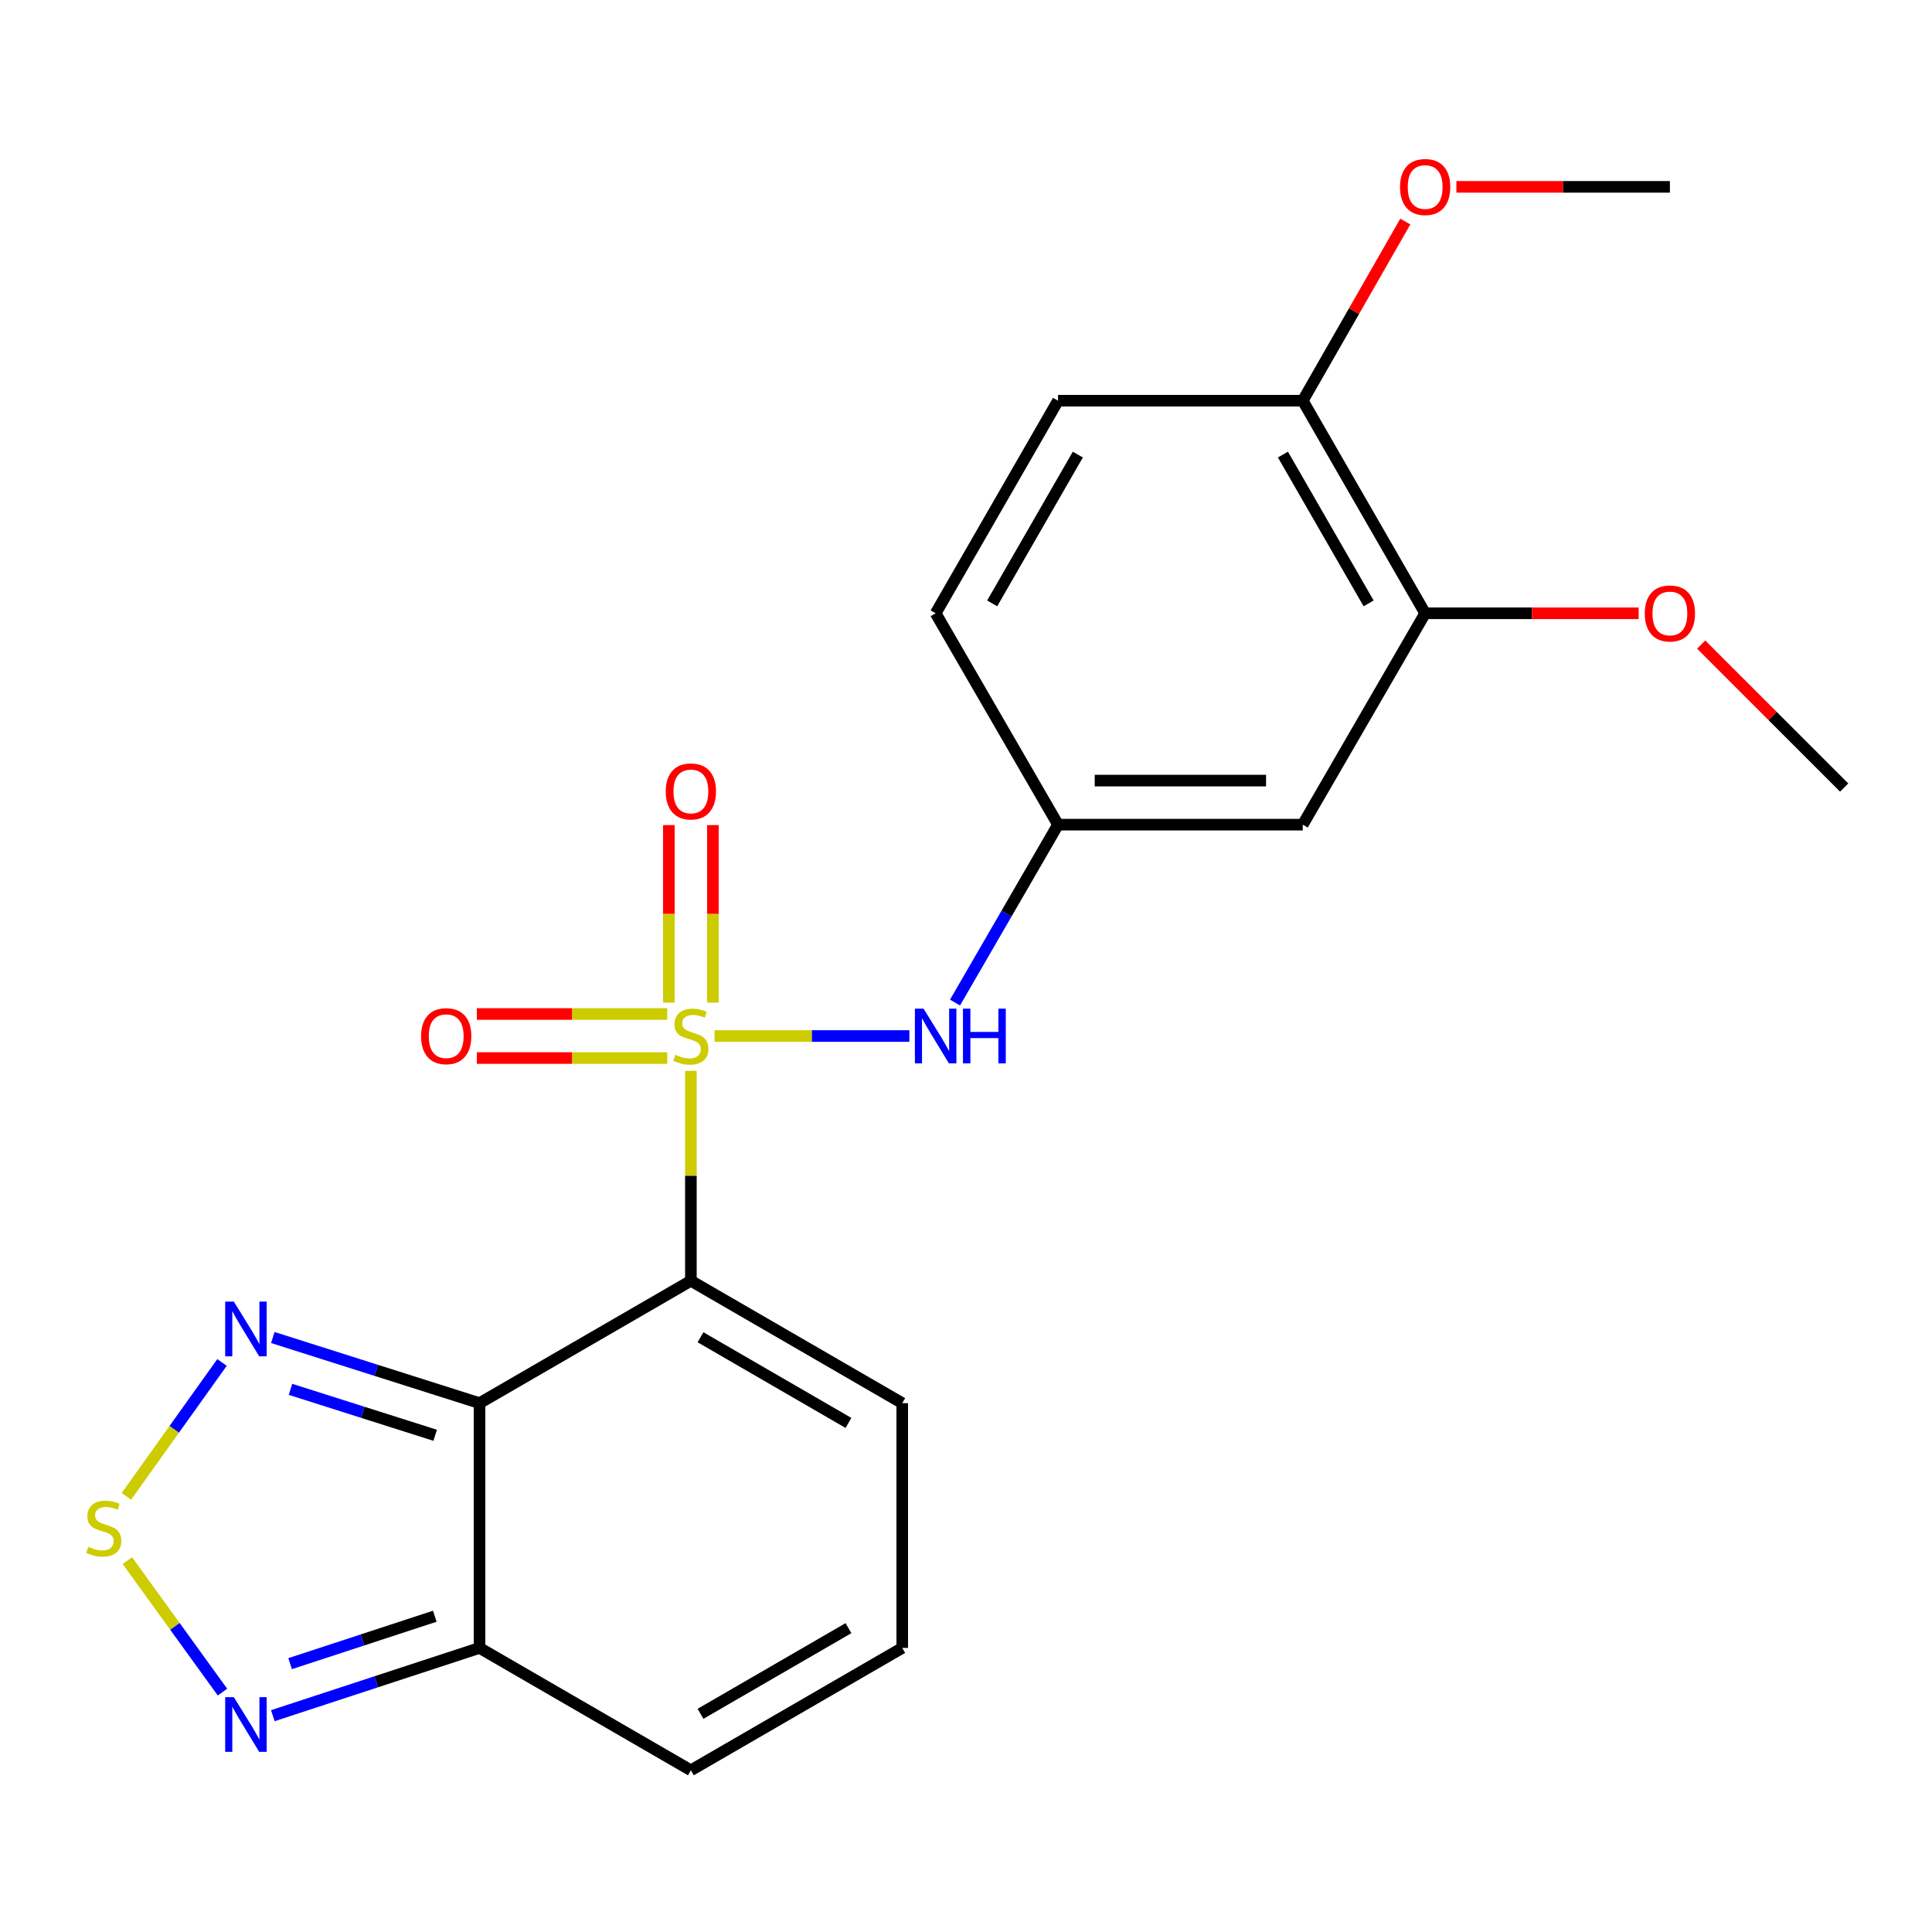 <?xml version='1.0' encoding='iso-8859-1'?>
<svg version='1.1' baseProfile='full'
              xmlns='http://www.w3.org/2000/svg'
                      xmlns:rdkit='http://www.rdkit.org/xml'
                      xmlns:xlink='http://www.w3.org/1999/xlink'
                  xml:space='preserve'
width='1000px' height='1000px' viewBox='0 0 1000 1000'>
<!-- END OF HEADER -->
<rect style='opacity:1.0;fill:#FFFFFF;stroke:none' width='1000' height='1000' x='0' y='0'> </rect>
<path class='bond-0' d='M 357.598,554.287 L 357.598,608.609' style='fill:none;fill-rule:evenodd;stroke:#CCCC00;stroke-width:6px;stroke-linecap:butt;stroke-linejoin:miter;stroke-opacity:1' />
<path class='bond-0' d='M 357.598,608.609 L 357.598,662.931' style='fill:none;fill-rule:evenodd;stroke:#000000;stroke-width:6px;stroke-linecap:butt;stroke-linejoin:miter;stroke-opacity:1' />
<path class='bond-6' d='M 369.845,536.24 L 420.267,536.24' style='fill:none;fill-rule:evenodd;stroke:#CCCC00;stroke-width:6px;stroke-linecap:butt;stroke-linejoin:miter;stroke-opacity:1' />
<path class='bond-6' d='M 420.267,536.24 L 470.688,536.24' style='fill:none;fill-rule:evenodd;stroke:#0000FF;stroke-width:6px;stroke-linecap:butt;stroke-linejoin:miter;stroke-opacity:1' />
<path class='bond-7' d='M 368.999,518.953 L 368.999,473.005' style='fill:none;fill-rule:evenodd;stroke:#CCCC00;stroke-width:6px;stroke-linecap:butt;stroke-linejoin:miter;stroke-opacity:1' />
<path class='bond-7' d='M 368.999,473.005 L 368.999,427.056' style='fill:none;fill-rule:evenodd;stroke:#FF0000;stroke-width:6px;stroke-linecap:butt;stroke-linejoin:miter;stroke-opacity:1' />
<path class='bond-7' d='M 346.197,518.953 L 346.197,473.005' style='fill:none;fill-rule:evenodd;stroke:#CCCC00;stroke-width:6px;stroke-linecap:butt;stroke-linejoin:miter;stroke-opacity:1' />
<path class='bond-7' d='M 346.197,473.005 L 346.197,427.056' style='fill:none;fill-rule:evenodd;stroke:#FF0000;stroke-width:6px;stroke-linecap:butt;stroke-linejoin:miter;stroke-opacity:1' />
<path class='bond-8' d='M 345.352,524.839 L 296.084,524.839' style='fill:none;fill-rule:evenodd;stroke:#CCCC00;stroke-width:6px;stroke-linecap:butt;stroke-linejoin:miter;stroke-opacity:1' />
<path class='bond-8' d='M 296.084,524.839 L 246.817,524.839' style='fill:none;fill-rule:evenodd;stroke:#FF0000;stroke-width:6px;stroke-linecap:butt;stroke-linejoin:miter;stroke-opacity:1' />
<path class='bond-8' d='M 345.352,547.641 L 296.084,547.641' style='fill:none;fill-rule:evenodd;stroke:#CCCC00;stroke-width:6px;stroke-linecap:butt;stroke-linejoin:miter;stroke-opacity:1' />
<path class='bond-8' d='M 296.084,547.641 L 246.817,547.641' style='fill:none;fill-rule:evenodd;stroke:#FF0000;stroke-width:6px;stroke-linecap:butt;stroke-linejoin:miter;stroke-opacity:1' />
<path class='bond-1' d='M 357.598,662.931 L 248.198,726.271' style='fill:none;fill-rule:evenodd;stroke:#000000;stroke-width:6px;stroke-linecap:butt;stroke-linejoin:miter;stroke-opacity:1' />
<path class='bond-9' d='M 357.598,662.931 L 466.997,726.271' style='fill:none;fill-rule:evenodd;stroke:#000000;stroke-width:6px;stroke-linecap:butt;stroke-linejoin:miter;stroke-opacity:1' />
<path class='bond-9' d='M 362.583,692.166 L 439.162,736.503' style='fill:none;fill-rule:evenodd;stroke:#000000;stroke-width:6px;stroke-linecap:butt;stroke-linejoin:miter;stroke-opacity:1' />
<path class='bond-2' d='M 248.198,726.271 L 194.703,709.281' style='fill:none;fill-rule:evenodd;stroke:#000000;stroke-width:6px;stroke-linecap:butt;stroke-linejoin:miter;stroke-opacity:1' />
<path class='bond-2' d='M 194.703,709.281 L 141.207,692.292' style='fill:none;fill-rule:evenodd;stroke:#0000FF;stroke-width:6px;stroke-linecap:butt;stroke-linejoin:miter;stroke-opacity:1' />
<path class='bond-2' d='M 225.248,742.906 L 187.801,731.014' style='fill:none;fill-rule:evenodd;stroke:#000000;stroke-width:6px;stroke-linecap:butt;stroke-linejoin:miter;stroke-opacity:1' />
<path class='bond-2' d='M 187.801,731.014 L 150.354,719.122' style='fill:none;fill-rule:evenodd;stroke:#0000FF;stroke-width:6px;stroke-linecap:butt;stroke-linejoin:miter;stroke-opacity:1' />
<path class='bond-4' d='M 248.198,726.271 L 248.198,852.962' style='fill:none;fill-rule:evenodd;stroke:#000000;stroke-width:6px;stroke-linecap:butt;stroke-linejoin:miter;stroke-opacity:1' />
<path class='bond-3' d='M 114.921,705.2 L 90.171,739.851' style='fill:none;fill-rule:evenodd;stroke:#0000FF;stroke-width:6px;stroke-linecap:butt;stroke-linejoin:miter;stroke-opacity:1' />
<path class='bond-3' d='M 90.171,739.851 L 65.421,774.503' style='fill:none;fill-rule:evenodd;stroke:#CCCC00;stroke-width:6px;stroke-linecap:butt;stroke-linejoin:miter;stroke-opacity:1' />
<path class='bond-23' d='M 65.927,807.788 L 90.541,841.805' style='fill:none;fill-rule:evenodd;stroke:#CCCC00;stroke-width:6px;stroke-linecap:butt;stroke-linejoin:miter;stroke-opacity:1' />
<path class='bond-23' d='M 90.541,841.805 L 115.156,875.823' style='fill:none;fill-rule:evenodd;stroke:#0000FF;stroke-width:6px;stroke-linecap:butt;stroke-linejoin:miter;stroke-opacity:1' />
<path class='bond-5' d='M 248.198,852.962 L 194.707,870.499' style='fill:none;fill-rule:evenodd;stroke:#000000;stroke-width:6px;stroke-linecap:butt;stroke-linejoin:miter;stroke-opacity:1' />
<path class='bond-5' d='M 194.707,870.499 L 141.217,888.036' style='fill:none;fill-rule:evenodd;stroke:#0000FF;stroke-width:6px;stroke-linecap:butt;stroke-linejoin:miter;stroke-opacity:1' />
<path class='bond-5' d='M 225.047,836.556 L 187.604,848.831' style='fill:none;fill-rule:evenodd;stroke:#000000;stroke-width:6px;stroke-linecap:butt;stroke-linejoin:miter;stroke-opacity:1' />
<path class='bond-5' d='M 187.604,848.831 L 150.16,861.107' style='fill:none;fill-rule:evenodd;stroke:#0000FF;stroke-width:6px;stroke-linecap:butt;stroke-linejoin:miter;stroke-opacity:1' />
<path class='bond-22' d='M 248.198,852.962 L 357.598,916.301' style='fill:none;fill-rule:evenodd;stroke:#000000;stroke-width:6px;stroke-linecap:butt;stroke-linejoin:miter;stroke-opacity:1' />
<path class='bond-12' d='M 494.317,518.92 L 520.973,472.88' style='fill:none;fill-rule:evenodd;stroke:#0000FF;stroke-width:6px;stroke-linecap:butt;stroke-linejoin:miter;stroke-opacity:1' />
<path class='bond-12' d='M 520.973,472.88 L 547.628,426.84' style='fill:none;fill-rule:evenodd;stroke:#000000;stroke-width:6px;stroke-linecap:butt;stroke-linejoin:miter;stroke-opacity:1' />
<path class='bond-13' d='M 466.997,726.271 L 466.997,852.962' style='fill:none;fill-rule:evenodd;stroke:#000000;stroke-width:6px;stroke-linecap:butt;stroke-linejoin:miter;stroke-opacity:1' />
<path class='bond-10' d='M 674.307,426.84 L 547.628,426.84' style='fill:none;fill-rule:evenodd;stroke:#000000;stroke-width:6px;stroke-linecap:butt;stroke-linejoin:miter;stroke-opacity:1' />
<path class='bond-10' d='M 655.305,404.038 L 566.63,404.038' style='fill:none;fill-rule:evenodd;stroke:#000000;stroke-width:6px;stroke-linecap:butt;stroke-linejoin:miter;stroke-opacity:1' />
<path class='bond-11' d='M 674.307,426.84 L 737.659,317.441' style='fill:none;fill-rule:evenodd;stroke:#000000;stroke-width:6px;stroke-linecap:butt;stroke-linejoin:miter;stroke-opacity:1' />
<path class='bond-18' d='M 737.659,317.441 L 792.915,317.441' style='fill:none;fill-rule:evenodd;stroke:#000000;stroke-width:6px;stroke-linecap:butt;stroke-linejoin:miter;stroke-opacity:1' />
<path class='bond-18' d='M 792.915,317.441 L 848.171,317.441' style='fill:none;fill-rule:evenodd;stroke:#FF0000;stroke-width:6px;stroke-linecap:butt;stroke-linejoin:miter;stroke-opacity:1' />
<path class='bond-24' d='M 737.659,317.441 L 674.307,207.408' style='fill:none;fill-rule:evenodd;stroke:#000000;stroke-width:6px;stroke-linecap:butt;stroke-linejoin:miter;stroke-opacity:1' />
<path class='bond-24' d='M 708.395,312.313 L 664.049,235.29' style='fill:none;fill-rule:evenodd;stroke:#000000;stroke-width:6px;stroke-linecap:butt;stroke-linejoin:miter;stroke-opacity:1' />
<path class='bond-17' d='M 547.628,426.84 L 484.289,317.441' style='fill:none;fill-rule:evenodd;stroke:#000000;stroke-width:6px;stroke-linecap:butt;stroke-linejoin:miter;stroke-opacity:1' />
<path class='bond-14' d='M 466.997,852.962 L 357.598,916.301' style='fill:none;fill-rule:evenodd;stroke:#000000;stroke-width:6px;stroke-linecap:butt;stroke-linejoin:miter;stroke-opacity:1' />
<path class='bond-14' d='M 439.162,842.729 L 362.583,887.067' style='fill:none;fill-rule:evenodd;stroke:#000000;stroke-width:6px;stroke-linecap:butt;stroke-linejoin:miter;stroke-opacity:1' />
<path class='bond-15' d='M 674.307,207.408 L 547.628,207.408' style='fill:none;fill-rule:evenodd;stroke:#000000;stroke-width:6px;stroke-linecap:butt;stroke-linejoin:miter;stroke-opacity:1' />
<path class='bond-19' d='M 674.307,207.408 L 700.847,161.036' style='fill:none;fill-rule:evenodd;stroke:#000000;stroke-width:6px;stroke-linecap:butt;stroke-linejoin:miter;stroke-opacity:1' />
<path class='bond-19' d='M 700.847,161.036 L 727.387,114.664' style='fill:none;fill-rule:evenodd;stroke:#FF0000;stroke-width:6px;stroke-linecap:butt;stroke-linejoin:miter;stroke-opacity:1' />
<path class='bond-16' d='M 547.628,207.408 L 484.289,317.441' style='fill:none;fill-rule:evenodd;stroke:#000000;stroke-width:6px;stroke-linecap:butt;stroke-linejoin:miter;stroke-opacity:1' />
<path class='bond-16' d='M 557.889,235.288 L 513.552,312.311' style='fill:none;fill-rule:evenodd;stroke:#000000;stroke-width:6px;stroke-linecap:butt;stroke-linejoin:miter;stroke-opacity:1' />
<path class='bond-20' d='M 880.527,333.628 L 917.536,370.632' style='fill:none;fill-rule:evenodd;stroke:#FF0000;stroke-width:6px;stroke-linecap:butt;stroke-linejoin:miter;stroke-opacity:1' />
<path class='bond-20' d='M 917.536,370.632 L 954.545,407.636' style='fill:none;fill-rule:evenodd;stroke:#000000;stroke-width:6px;stroke-linecap:butt;stroke-linejoin:miter;stroke-opacity:1' />
<path class='bond-21' d='M 753.826,96.716 L 809.082,96.716' style='fill:none;fill-rule:evenodd;stroke:#FF0000;stroke-width:6px;stroke-linecap:butt;stroke-linejoin:miter;stroke-opacity:1' />
<path class='bond-21' d='M 809.082,96.716 L 864.338,96.716' style='fill:none;fill-rule:evenodd;stroke:#000000;stroke-width:6px;stroke-linecap:butt;stroke-linejoin:miter;stroke-opacity:1' />
<path  class='atom-0' d='M 349.598 545.96
Q 349.918 546.08, 351.238 546.64
Q 352.558 547.2, 353.998 547.56
Q 355.478 547.88, 356.918 547.88
Q 359.598 547.88, 361.158 546.6
Q 362.718 545.28, 362.718 543
Q 362.718 541.44, 361.918 540.48
Q 361.158 539.52, 359.958 539
Q 358.758 538.48, 356.758 537.88
Q 354.238 537.12, 352.718 536.4
Q 351.238 535.68, 350.158 534.16
Q 349.118 532.64, 349.118 530.08
Q 349.118 526.52, 351.518 524.32
Q 353.958 522.12, 358.758 522.12
Q 362.038 522.12, 365.758 523.68
L 364.838 526.76
Q 361.438 525.36, 358.878 525.36
Q 356.118 525.36, 354.598 526.52
Q 353.078 527.64, 353.118 529.6
Q 353.118 531.12, 353.878 532.04
Q 354.678 532.96, 355.798 533.48
Q 356.958 534, 358.878 534.6
Q 361.438 535.4, 362.958 536.2
Q 364.478 537, 365.558 538.64
Q 366.678 540.24, 366.678 543
Q 366.678 546.92, 364.038 549.04
Q 361.438 551.12, 357.078 551.12
Q 354.558 551.12, 352.638 550.56
Q 350.758 550.04, 348.518 549.12
L 349.598 545.96
' fill='#CCCC00'/>
<path  class='atom-3' d='M 121.036 673.714
L 130.316 688.714
Q 131.236 690.194, 132.716 692.874
Q 134.196 695.554, 134.276 695.714
L 134.276 673.714
L 138.036 673.714
L 138.036 702.034
L 134.156 702.034
L 124.196 685.634
Q 123.036 683.714, 121.796 681.514
Q 120.596 679.314, 120.236 678.634
L 120.236 702.034
L 116.556 702.034
L 116.556 673.714
L 121.036 673.714
' fill='#0000FF'/>
<path  class='atom-4' d='M 45.708 800.622
Q 46.028 800.742, 47.348 801.302
Q 48.668 801.862, 50.108 802.222
Q 51.588 802.542, 53.028 802.542
Q 55.708 802.542, 57.268 801.262
Q 58.828 799.942, 58.828 797.662
Q 58.828 796.102, 58.028 795.142
Q 57.268 794.182, 56.068 793.662
Q 54.868 793.142, 52.868 792.542
Q 50.348 791.782, 48.828 791.062
Q 47.348 790.342, 46.268 788.822
Q 45.228 787.302, 45.228 784.742
Q 45.228 781.182, 47.628 778.982
Q 50.068 776.782, 54.868 776.782
Q 58.148 776.782, 61.868 778.342
L 60.948 781.422
Q 57.548 780.022, 54.988 780.022
Q 52.228 780.022, 50.708 781.182
Q 49.188 782.302, 49.228 784.262
Q 49.228 785.782, 49.988 786.702
Q 50.788 787.622, 51.908 788.142
Q 53.068 788.662, 54.988 789.262
Q 57.548 790.062, 59.068 790.862
Q 60.588 791.662, 61.668 793.302
Q 62.788 794.902, 62.788 797.662
Q 62.788 801.582, 60.148 803.702
Q 57.548 805.782, 53.188 805.782
Q 50.668 805.782, 48.748 805.222
Q 46.868 804.702, 44.628 803.782
L 45.708 800.622
' fill='#CCCC00'/>
<path  class='atom-6' d='M 121.036 878.44
L 130.316 893.44
Q 131.236 894.92, 132.716 897.6
Q 134.196 900.28, 134.276 900.44
L 134.276 878.44
L 138.036 878.44
L 138.036 906.76
L 134.156 906.76
L 124.196 890.36
Q 123.036 888.44, 121.796 886.24
Q 120.596 884.04, 120.236 883.36
L 120.236 906.76
L 116.556 906.76
L 116.556 878.44
L 121.036 878.44
' fill='#0000FF'/>
<path  class='atom-7' d='M 478.029 522.08
L 487.309 537.08
Q 488.229 538.56, 489.709 541.24
Q 491.189 543.92, 491.269 544.08
L 491.269 522.08
L 495.029 522.08
L 495.029 550.4
L 491.149 550.4
L 481.189 534
Q 480.029 532.08, 478.789 529.88
Q 477.589 527.68, 477.229 527
L 477.229 550.4
L 473.549 550.4
L 473.549 522.08
L 478.029 522.08
' fill='#0000FF'/>
<path  class='atom-7' d='M 498.429 522.08
L 502.269 522.08
L 502.269 534.12
L 516.749 534.12
L 516.749 522.08
L 520.589 522.08
L 520.589 550.4
L 516.749 550.4
L 516.749 537.32
L 502.269 537.32
L 502.269 550.4
L 498.429 550.4
L 498.429 522.08
' fill='#0000FF'/>
<path  class='atom-8' d='M 344.598 409.641
Q 344.598 402.841, 347.958 399.041
Q 351.318 395.241, 357.598 395.241
Q 363.878 395.241, 367.238 399.041
Q 370.598 402.841, 370.598 409.641
Q 370.598 416.521, 367.198 420.441
Q 363.798 424.321, 357.598 424.321
Q 351.358 424.321, 347.958 420.441
Q 344.598 416.561, 344.598 409.641
M 357.598 421.121
Q 361.918 421.121, 364.238 418.241
Q 366.598 415.321, 366.598 409.641
Q 366.598 404.081, 364.238 401.281
Q 361.918 398.441, 357.598 398.441
Q 353.278 398.441, 350.918 401.241
Q 348.598 404.041, 348.598 409.641
Q 348.598 415.361, 350.918 418.241
Q 353.278 421.121, 357.598 421.121
' fill='#FF0000'/>
<path  class='atom-9' d='M 217.957 536.32
Q 217.957 529.52, 221.317 525.72
Q 224.677 521.92, 230.957 521.92
Q 237.237 521.92, 240.597 525.72
Q 243.957 529.52, 243.957 536.32
Q 243.957 543.2, 240.557 547.12
Q 237.157 551, 230.957 551
Q 224.717 551, 221.317 547.12
Q 217.957 543.24, 217.957 536.32
M 230.957 547.8
Q 235.277 547.8, 237.597 544.92
Q 239.957 542, 239.957 536.32
Q 239.957 530.76, 237.597 527.96
Q 235.277 525.12, 230.957 525.12
Q 226.637 525.12, 224.277 527.92
Q 221.957 530.72, 221.957 536.32
Q 221.957 542.04, 224.277 544.92
Q 226.637 547.8, 230.957 547.8
' fill='#FF0000'/>
<path  class='atom-19' d='M 851.338 317.521
Q 851.338 310.721, 854.698 306.921
Q 858.058 303.121, 864.338 303.121
Q 870.618 303.121, 873.978 306.921
Q 877.338 310.721, 877.338 317.521
Q 877.338 324.401, 873.938 328.321
Q 870.538 332.201, 864.338 332.201
Q 858.098 332.201, 854.698 328.321
Q 851.338 324.441, 851.338 317.521
M 864.338 329.001
Q 868.658 329.001, 870.978 326.121
Q 873.338 323.201, 873.338 317.521
Q 873.338 311.961, 870.978 309.161
Q 868.658 306.321, 864.338 306.321
Q 860.018 306.321, 857.658 309.121
Q 855.338 311.921, 855.338 317.521
Q 855.338 323.241, 857.658 326.121
Q 860.018 329.001, 864.338 329.001
' fill='#FF0000'/>
<path  class='atom-20' d='M 724.659 96.796
Q 724.659 89.996, 728.019 86.196
Q 731.379 82.396, 737.659 82.396
Q 743.939 82.396, 747.299 86.196
Q 750.659 89.996, 750.659 96.796
Q 750.659 103.676, 747.259 107.596
Q 743.859 111.476, 737.659 111.476
Q 731.419 111.476, 728.019 107.596
Q 724.659 103.716, 724.659 96.796
M 737.659 108.276
Q 741.979 108.276, 744.299 105.396
Q 746.659 102.476, 746.659 96.796
Q 746.659 91.236, 744.299 88.436
Q 741.979 85.596, 737.659 85.596
Q 733.339 85.596, 730.979 88.396
Q 728.659 91.196, 728.659 96.796
Q 728.659 102.516, 730.979 105.396
Q 733.339 108.276, 737.659 108.276
' fill='#FF0000'/>
</svg>
